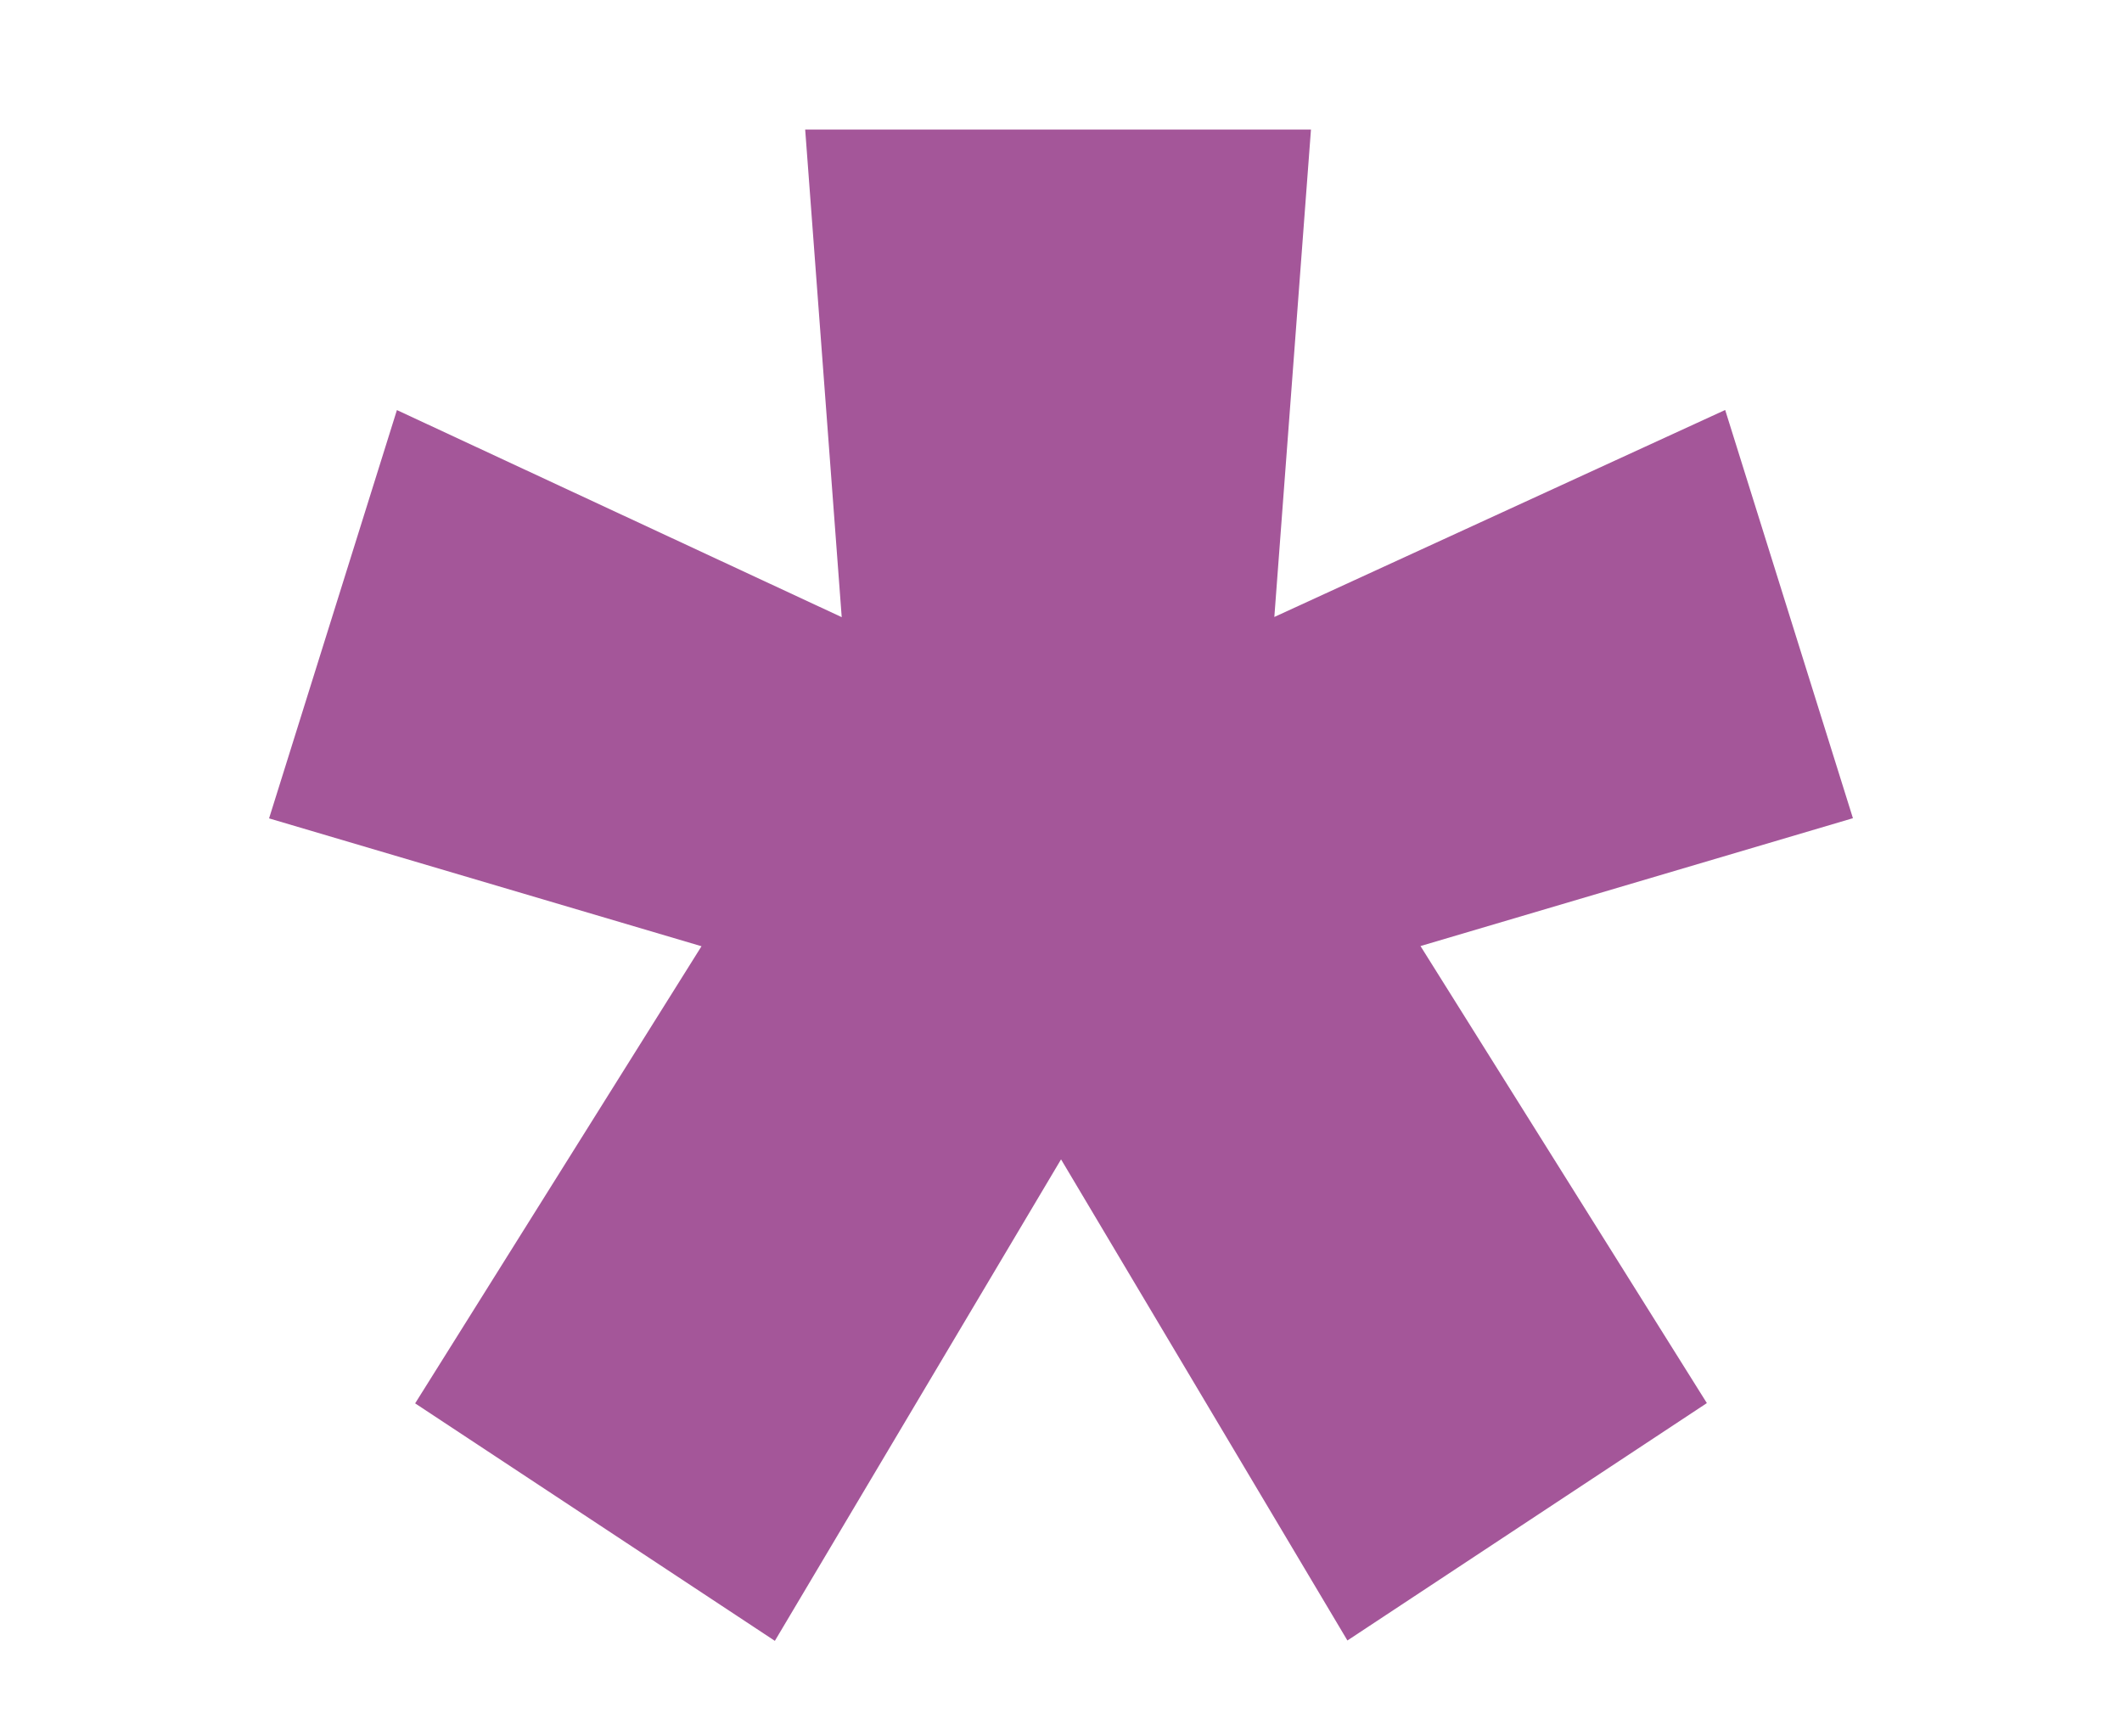 <?xml version="1.0" encoding="utf-8"?>
<!-- Generator: Adobe Illustrator 15.1.0, SVG Export Plug-In . SVG Version: 6.00 Build 0)  -->
<!DOCTYPE svg PUBLIC "-//W3C//DTD SVG 1.1//EN" "http://www.w3.org/Graphics/SVG/1.1/DTD/svg11.dtd">
<svg version="1.1" id="Ebene_1" xmlns="http://www.w3.org/2000/svg" xmlns:xlink="http://www.w3.org/1999/xlink" x="0px" y="0px"
	 width="22.823px" height="18.667px" viewBox="0 0 22.823 18.667" enable-background="new 0 0 22.823 18.667" xml:space="preserve">
<g>
	<path fill="#A45699" d="M4.465,15.092l3.08-4.916L2.894,8.801L4.269,4.41l4.784,2.227L8.66,1.393h5.44l-0.394,5.242l4.849-2.226
		l1.374,4.39l-4.651,1.375l3.08,4.915l-3.866,2.553l-3.08-5.174l-3.078,5.178L4.465,15.092z"/>
</g>
</svg>
